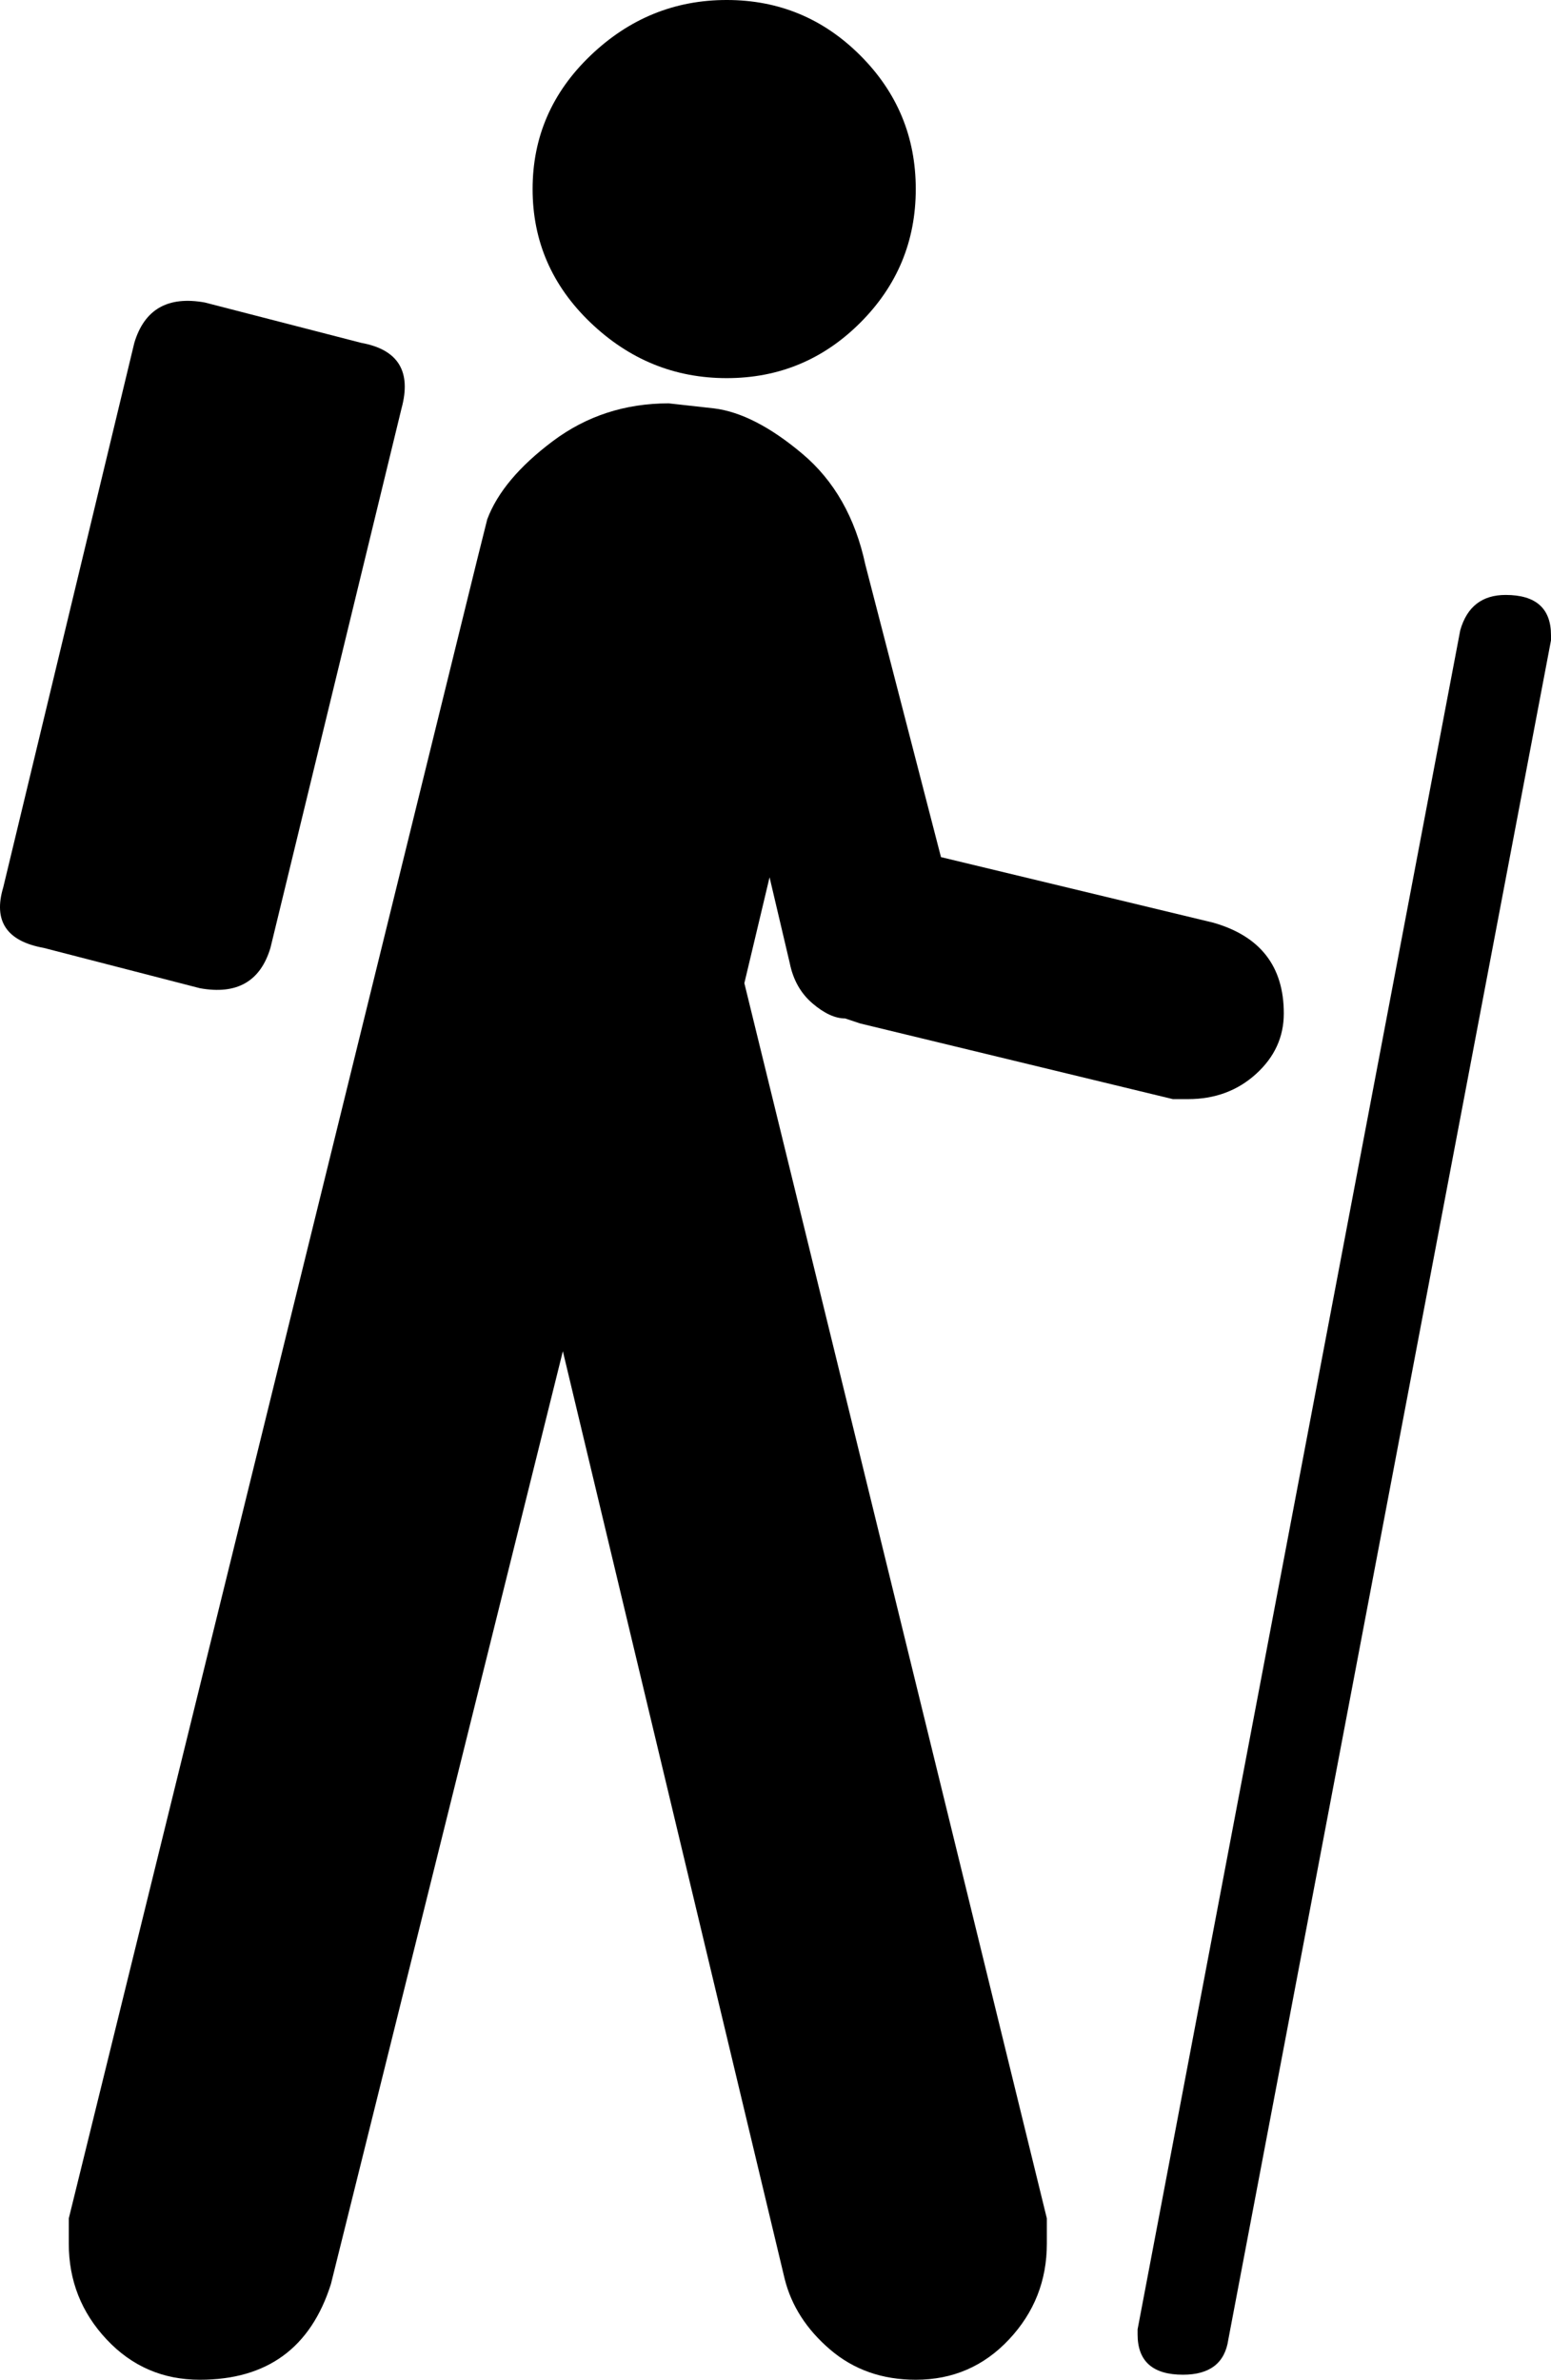 <?xml version="1.0" encoding="utf-8"?>
<!-- Generator: Adobe Illustrator 16.0.4, SVG Export Plug-In . SVG Version: 6.00 Build 0)  -->
<!DOCTYPE svg PUBLIC "-//W3C//DTD SVG 1.1//EN" "http://www.w3.org/Graphics/SVG/1.1/DTD/svg11.dtd">
<svg version="1.1" id="Capa_1" xmlns="http://www.w3.org/2000/svg" xmlns:xlink="http://www.w3.org/1999/xlink" x="0px" y="0px"
	 width="307.643px" height="472px" viewBox="0 0 307.643 472" enable-background="new 0 0 307.643 472" xml:space="preserve">
<path d="M144.143,75c10.334,0,19.167-3.667,26.5-11c7.334-7.334,11-16.167,11-26.5c0-10.335-3.666-19.168-11-26.5
	c-7.332-7.333-16.167-11-26.5-11s-19.333,3.667-27,11s-11.5,16.167-11.5,26.5s3.833,19.167,11.5,26.5S133.81,75,144.143,75z"/>
<path d="M79.643,81c2-7.336-0.667-11.67-8-13l-31-8c-7.333-1.333-12,1.334-14,8l-26,108c-2,6.667,0.667,10.667,8,12l31,8
	c7.333,1.333,12-1.333,14-8L79.643,81z"/>
<path d="M225.643,462v1c0,5.333,3,8,9,8c5.334,0,8.334-2.333,9-7l64-337v-1c0-5.333-3-8-9-8c-4.666,0-7.666,2.333-9,7L225.643,462z"
	/>
<path d="M13.643,440v5c0,7.333,2.5,13.667,7.5,19s11.167,8,18.5,8c13.333,0,22-6.333,26-19l46-185l44,184c1.334,5.333,4.334,10,9,14
	c4.668,4,10.334,6,17,6c7.334,0,13.5-2.667,18.5-8s7.5-11.667,7.5-19v-5l-60-245l5-21l4,17c0.668,3.333,2.168,6,4.5,8
	c2.334,2,4.5,3,6.5,3l3,1l62,15h3c5.334,0,9.834-1.667,13.5-5c3.668-3.333,5.5-7.333,5.5-12c0-9.333-4.666-15.333-14-18l-54-13
	l-15-58c-2-9.335-6.166-16.668-12.5-22c-6.333-5.333-12.167-8.333-17.5-9l-9-1c-8.667,0-16.333,2.5-23,7.5s-11,10.167-13,15.5l-2,8
	L13.643,440z"/>
</svg>
